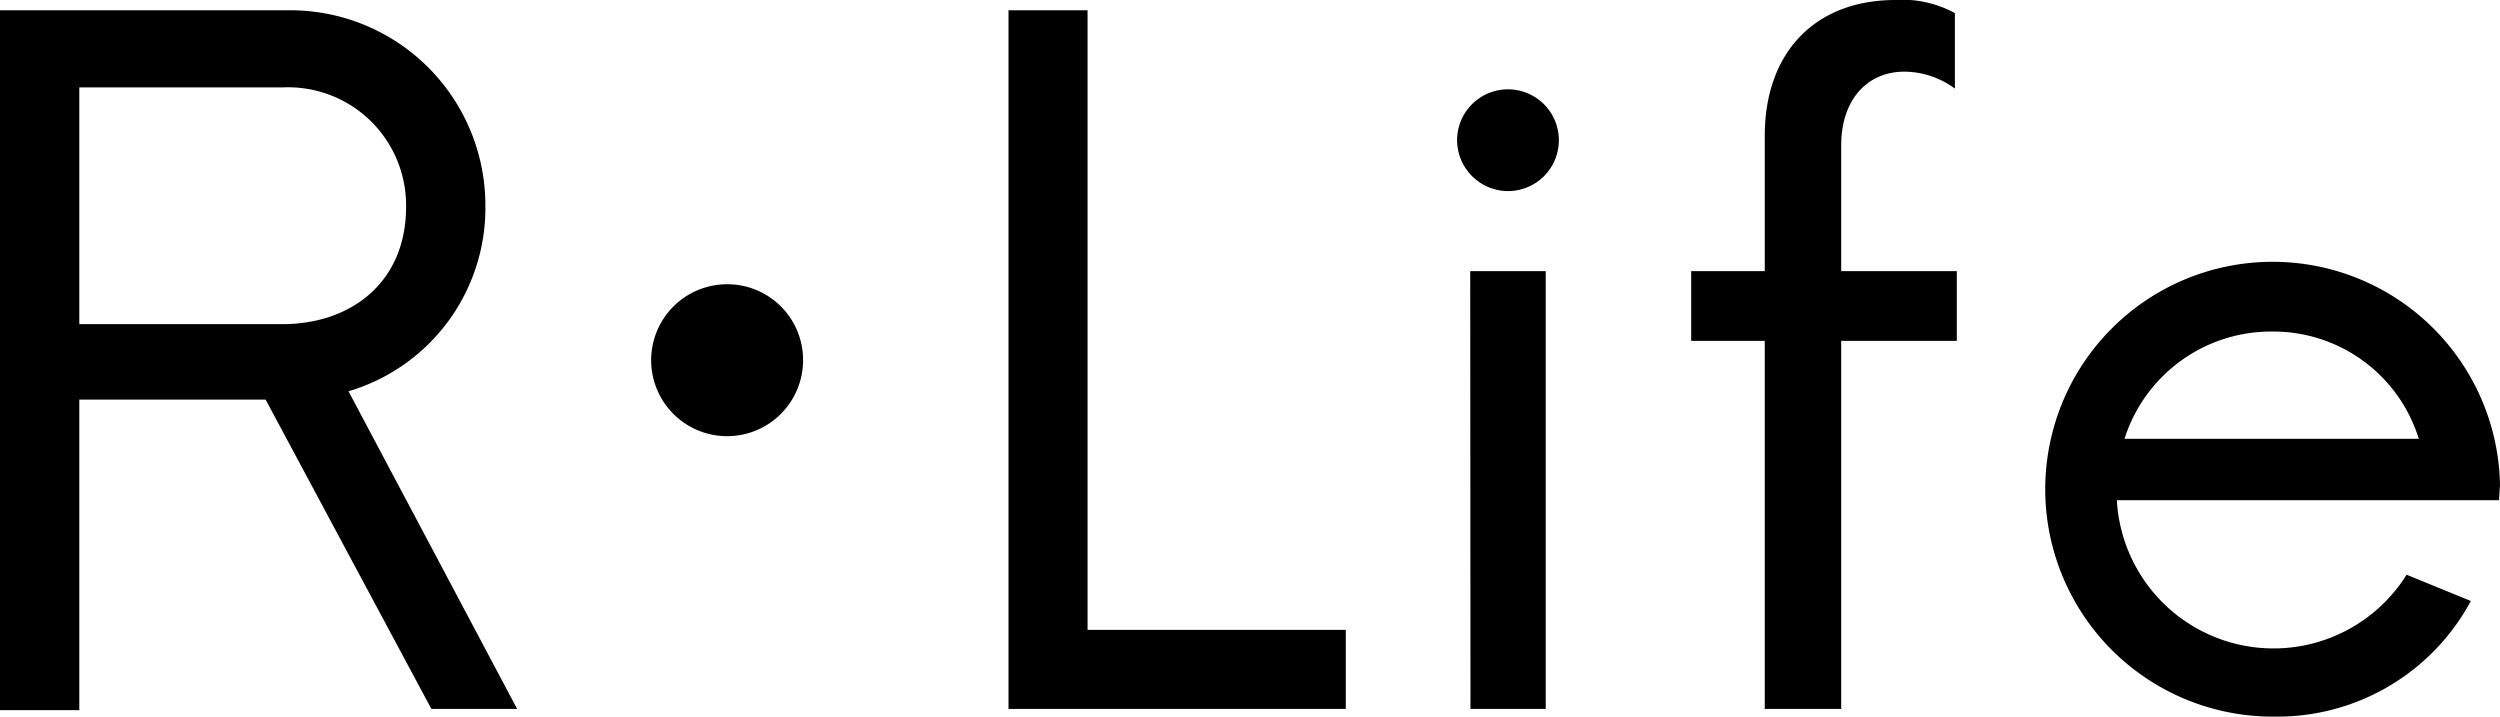 <svg xmlns="http://www.w3.org/2000/svg" viewBox="0 0 104.66 30.03">
  <g id="レイヤー_2" data-name="レイヤー 2">
    <g id="header">
      <g>
        <path d="M11.12,16.73H3.32v13H0V.43H12.13a8.17,8.17,0,0,1,8.19,8.19,8,8,0,0,1-5.73,7.76l7.06,13.3H18.06Zm-7.8-3.16h8.5c2.88,0,5.18-1.75,5.18-4.91a4.94,4.94,0,0,0-5.18-5H3.32Z"/>
        <path d="M33.62,15.06a3.18,3.18,0,1,1-3.2-3.16A3.17,3.17,0,0,1,33.62,15.06Z"/>
        <path d="M56.34,26.37v3.31H42.22V.43h3.31V26.37Z"/>
        <path d="M61,5.85A2.13,2.13,0,1,1,63.16,8,2.14,2.14,0,0,1,61,5.85Zm.55,5.5h3.16V29.68H61.56Z"/>
        <path d="M81.92,14.27H77.08V29.68h-3.2V14.27H70.8V11.35h3.08V5.69C73.88,2.18,76,0,79.35,0a4.55,4.55,0,0,1,2.49.55V3.71A3.59,3.59,0,0,0,79.73,3c-1.59,0-2.65,1.21-2.65,3.08v5.27h4.84Z"/>
        <path d="M104.62,20.94h-16a6.57,6.57,0,0,0,12.13,3.12l2.69,1.1A9.2,9.2,0,0,1,95.18,30a9.52,9.52,0,1,1,9.48-9.71ZM88.94,18.37h12.32a6.37,6.37,0,0,0-6.12-4.49A6.44,6.44,0,0,0,88.94,18.37Z"/>
      </g>
    </g>
  </g>
</svg>
